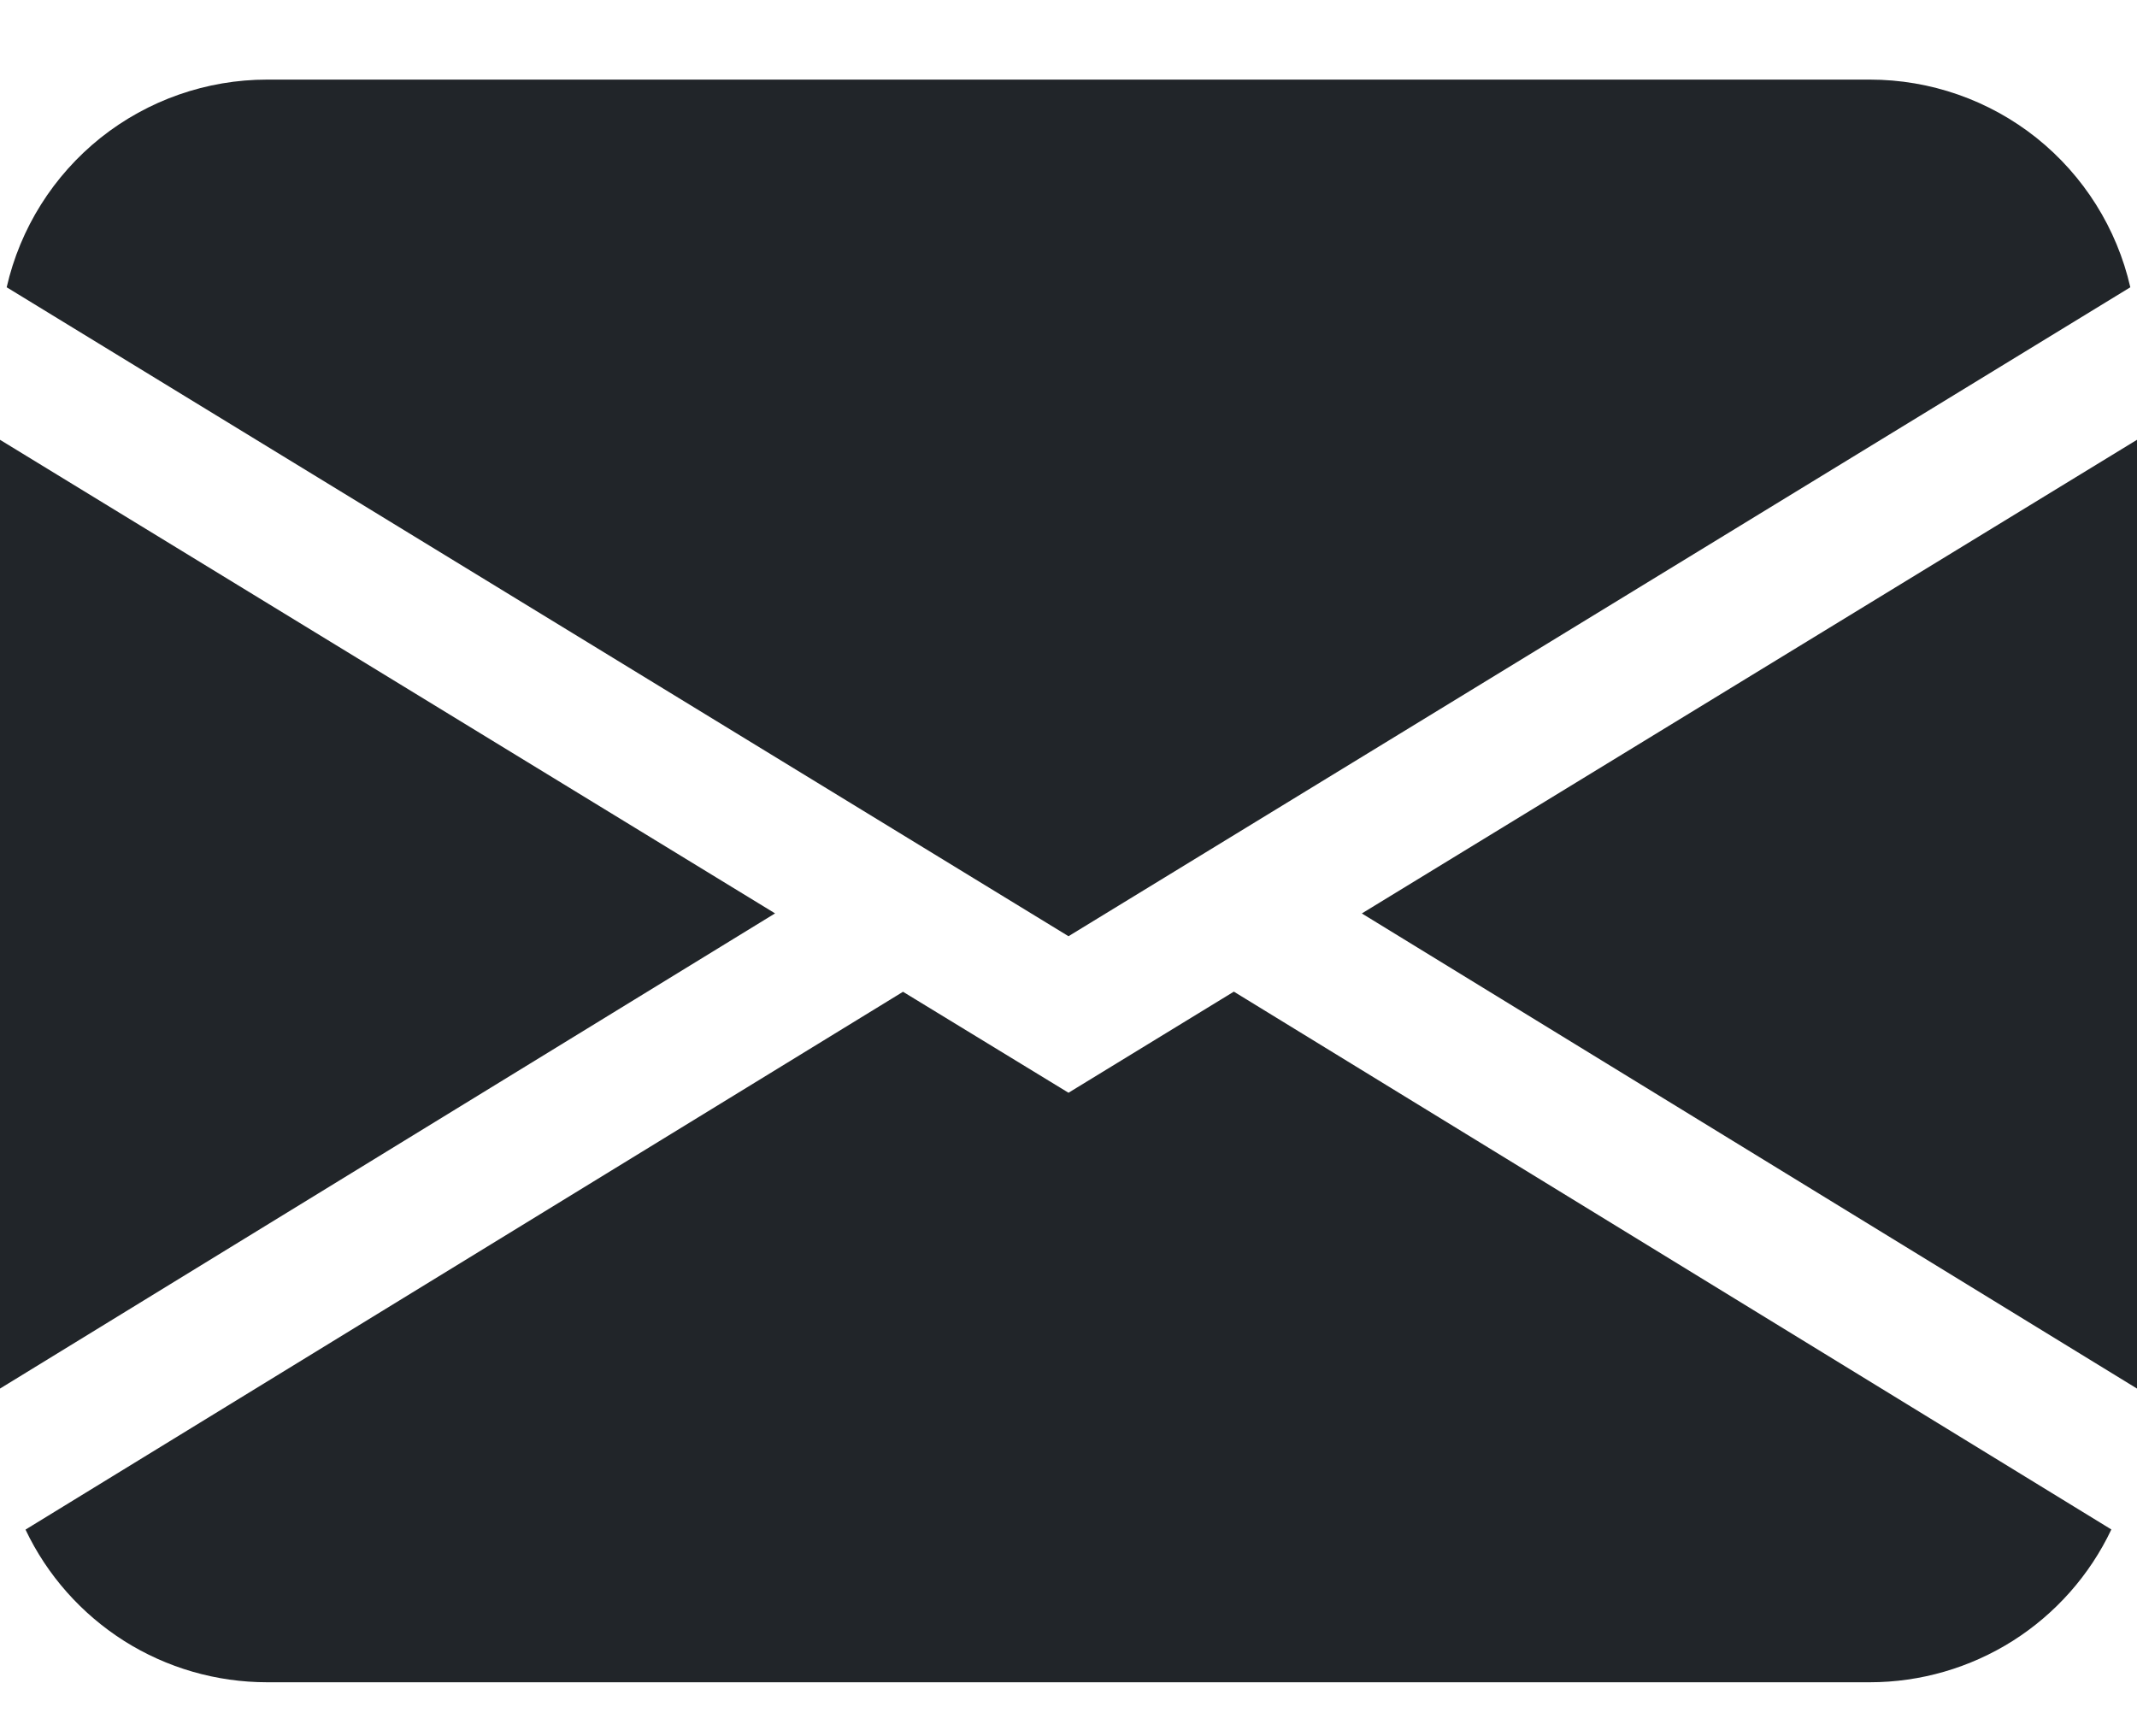 <?xml version="1.0" encoding="UTF-8"?> <svg xmlns="http://www.w3.org/2000/svg" width="16" height="13" viewBox="0 0 16 13" fill="none"><path d="M0.05 2.151C0.151 1.709 0.399 1.315 0.753 1.032C1.107 0.75 1.547 0.596 2 0.596H14C14.453 0.596 14.893 0.75 15.247 1.032C15.601 1.315 15.849 1.709 15.95 2.151L8 7.01L0.05 2.151ZM0 3.293V10.397L5.803 6.839L0 3.293ZM6.761 7.426L0.191 11.453C0.353 11.795 0.61 12.084 0.93 12.287C1.25 12.489 1.621 12.596 2 12.596H14C14.379 12.596 14.75 12.488 15.07 12.286C15.39 12.083 15.646 11.794 15.808 11.452L9.238 7.425L8 8.182L6.761 7.426ZM10.197 6.84L16 10.397V3.293L10.197 6.839V6.84Z" fill="#212529"></path></svg> 